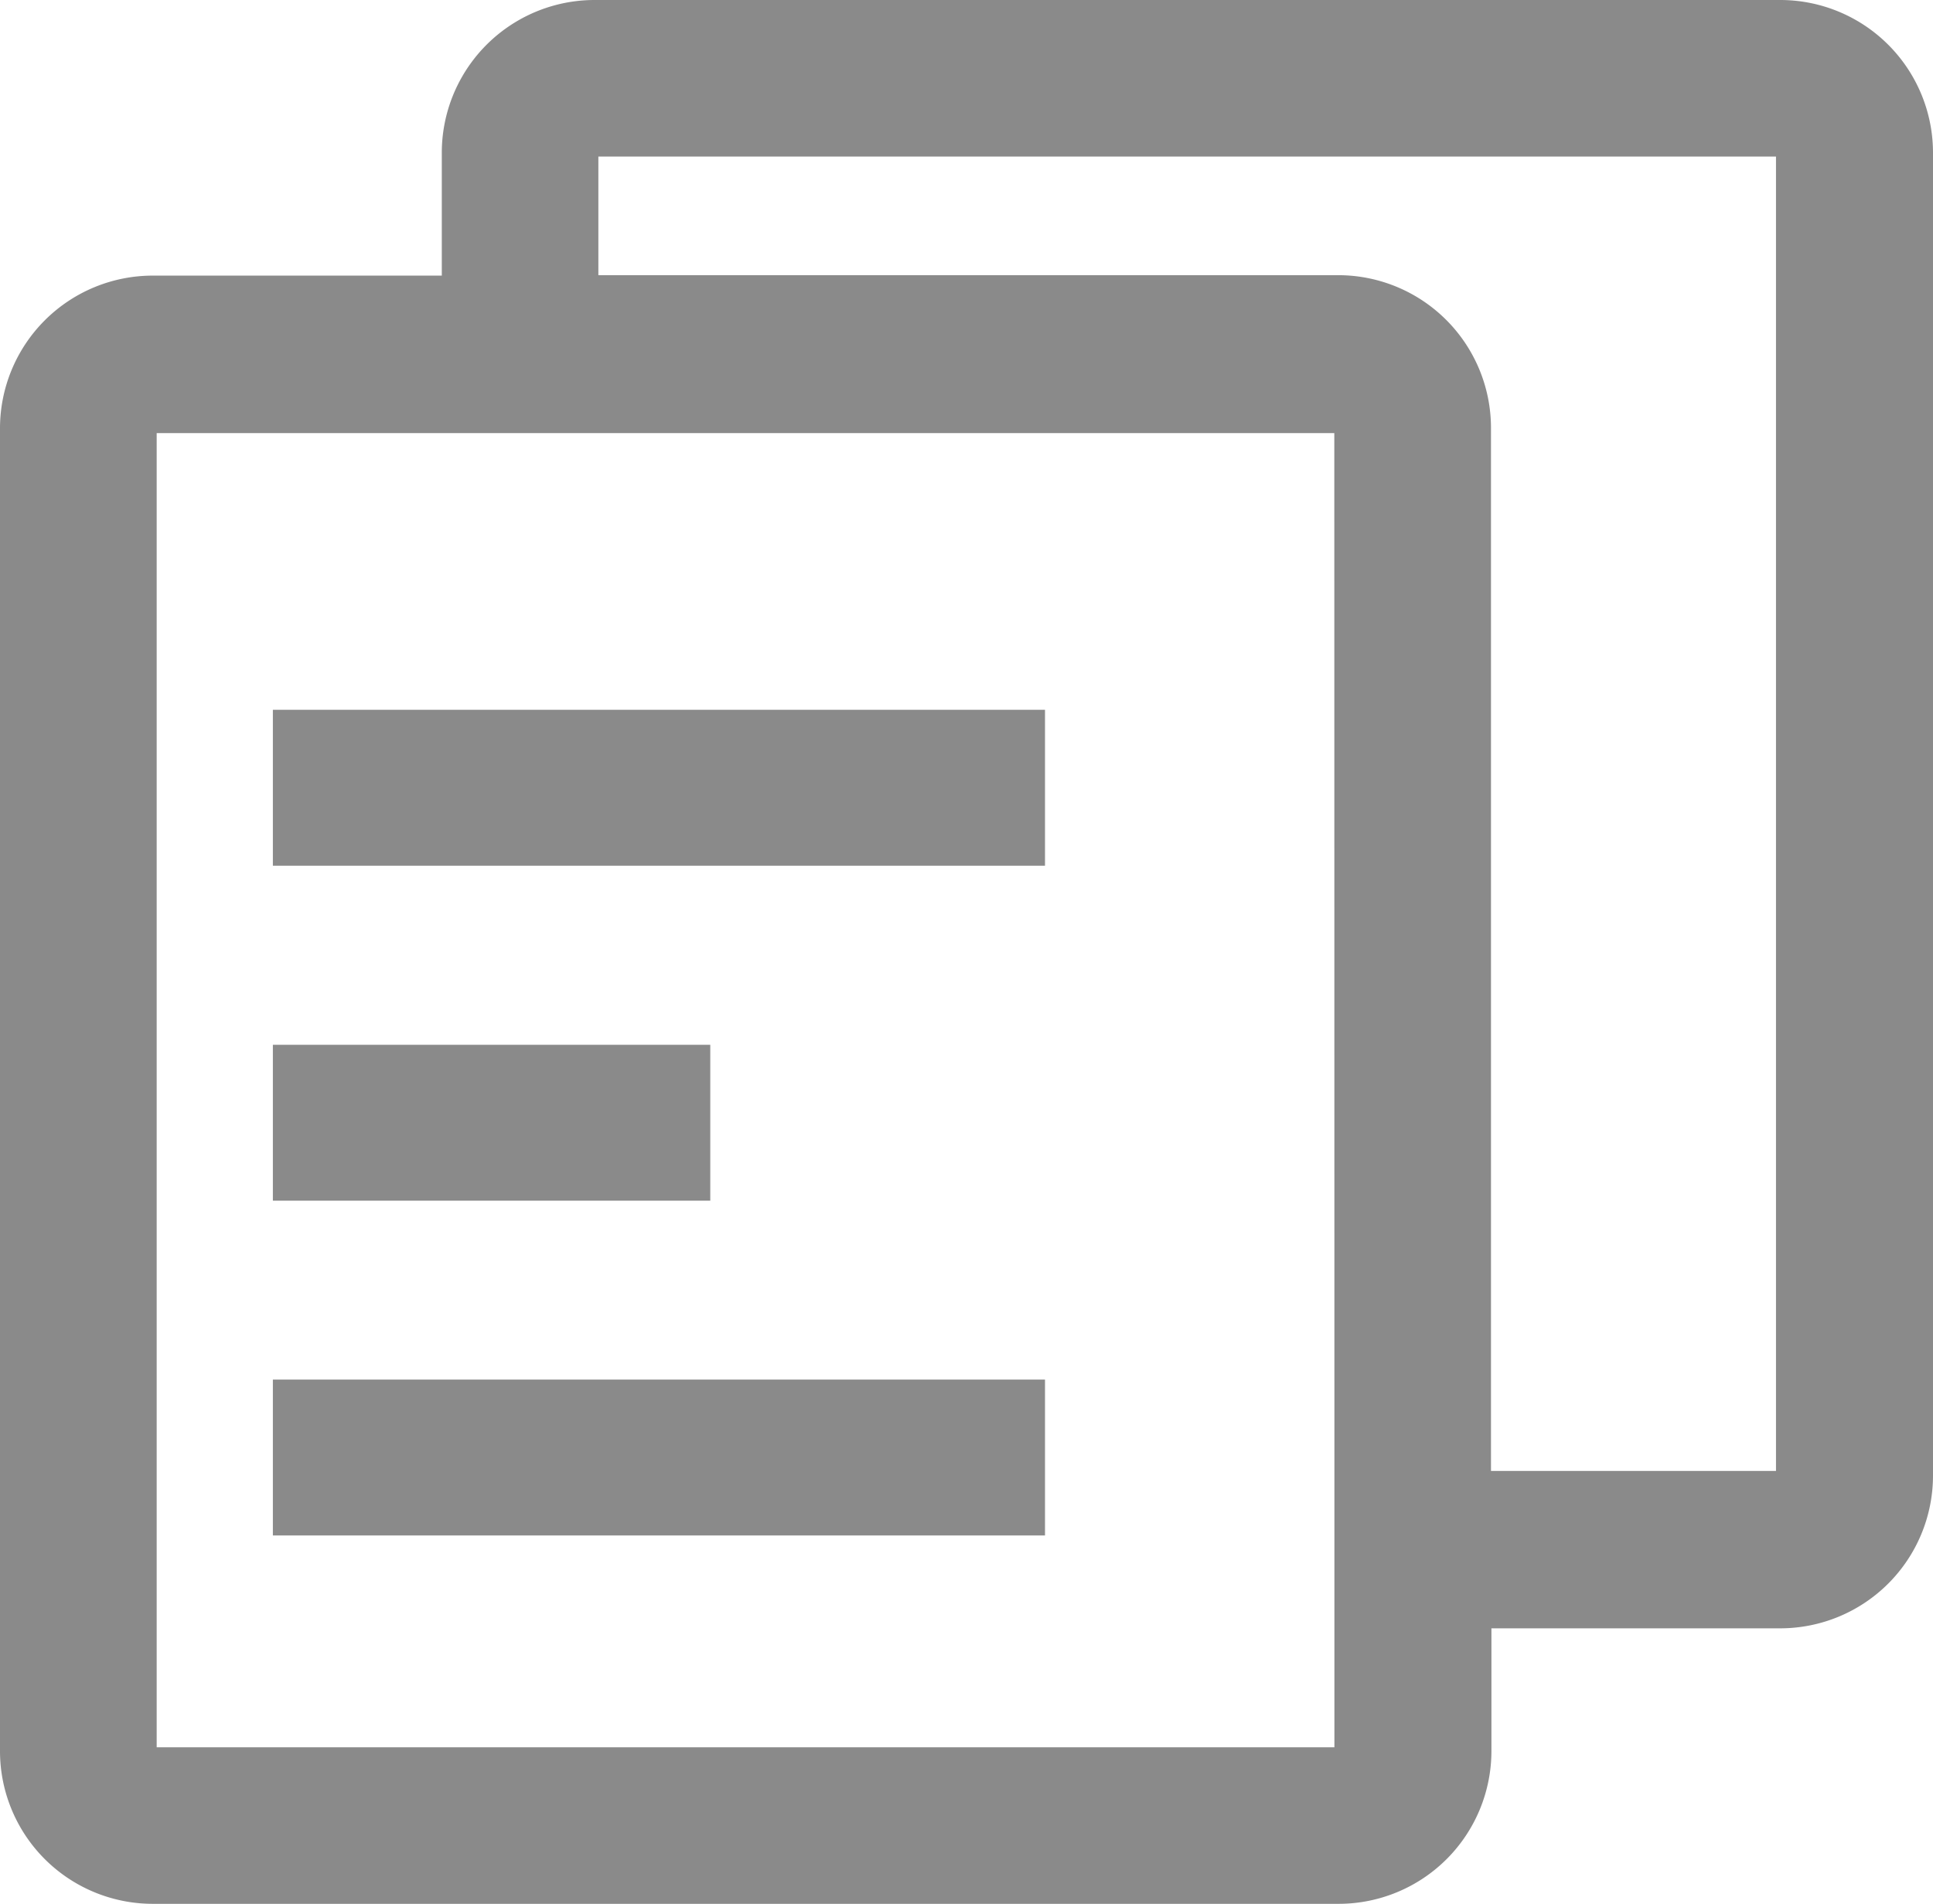 <svg xmlns="http://www.w3.org/2000/svg" width="18" height="17.732" viewBox="0 0 18 17.732"><defs><style>.a{fill:#8a8a8a;}</style></defs><g transform="translate(-130.816 -135.526)"><path class="a" d="M147.394,135.526h-11.04a1.423,1.423,0,0,0-1.424,1.422v1.145h-2.692a1.423,1.423,0,0,0-1.422,1.422v12.321a1.423,1.423,0,0,0,1.422,1.422h11.044a1.423,1.423,0,0,0,1.422-1.422v-1.144h2.69a1.423,1.423,0,0,0,1.422-1.422V136.948a1.423,1.423,0,0,0-1.422-1.422Zm-4.152,13.7V151.8H132.275v-12.24h10.966Zm4.112,0H144.7v-9.715a1.423,1.423,0,0,0-1.422-1.422h-6.89v-1.105h10.966Z" transform="translate(0 0)"/><path class="a" d="M237.568,413.44h7.19v1.452h-7.19Zm0,6.238h7.19v1.452h-7.19Zm0-3.118h4.073v1.452h-4.073Z" transform="translate(-104.211 -271.303)"/></g></svg>